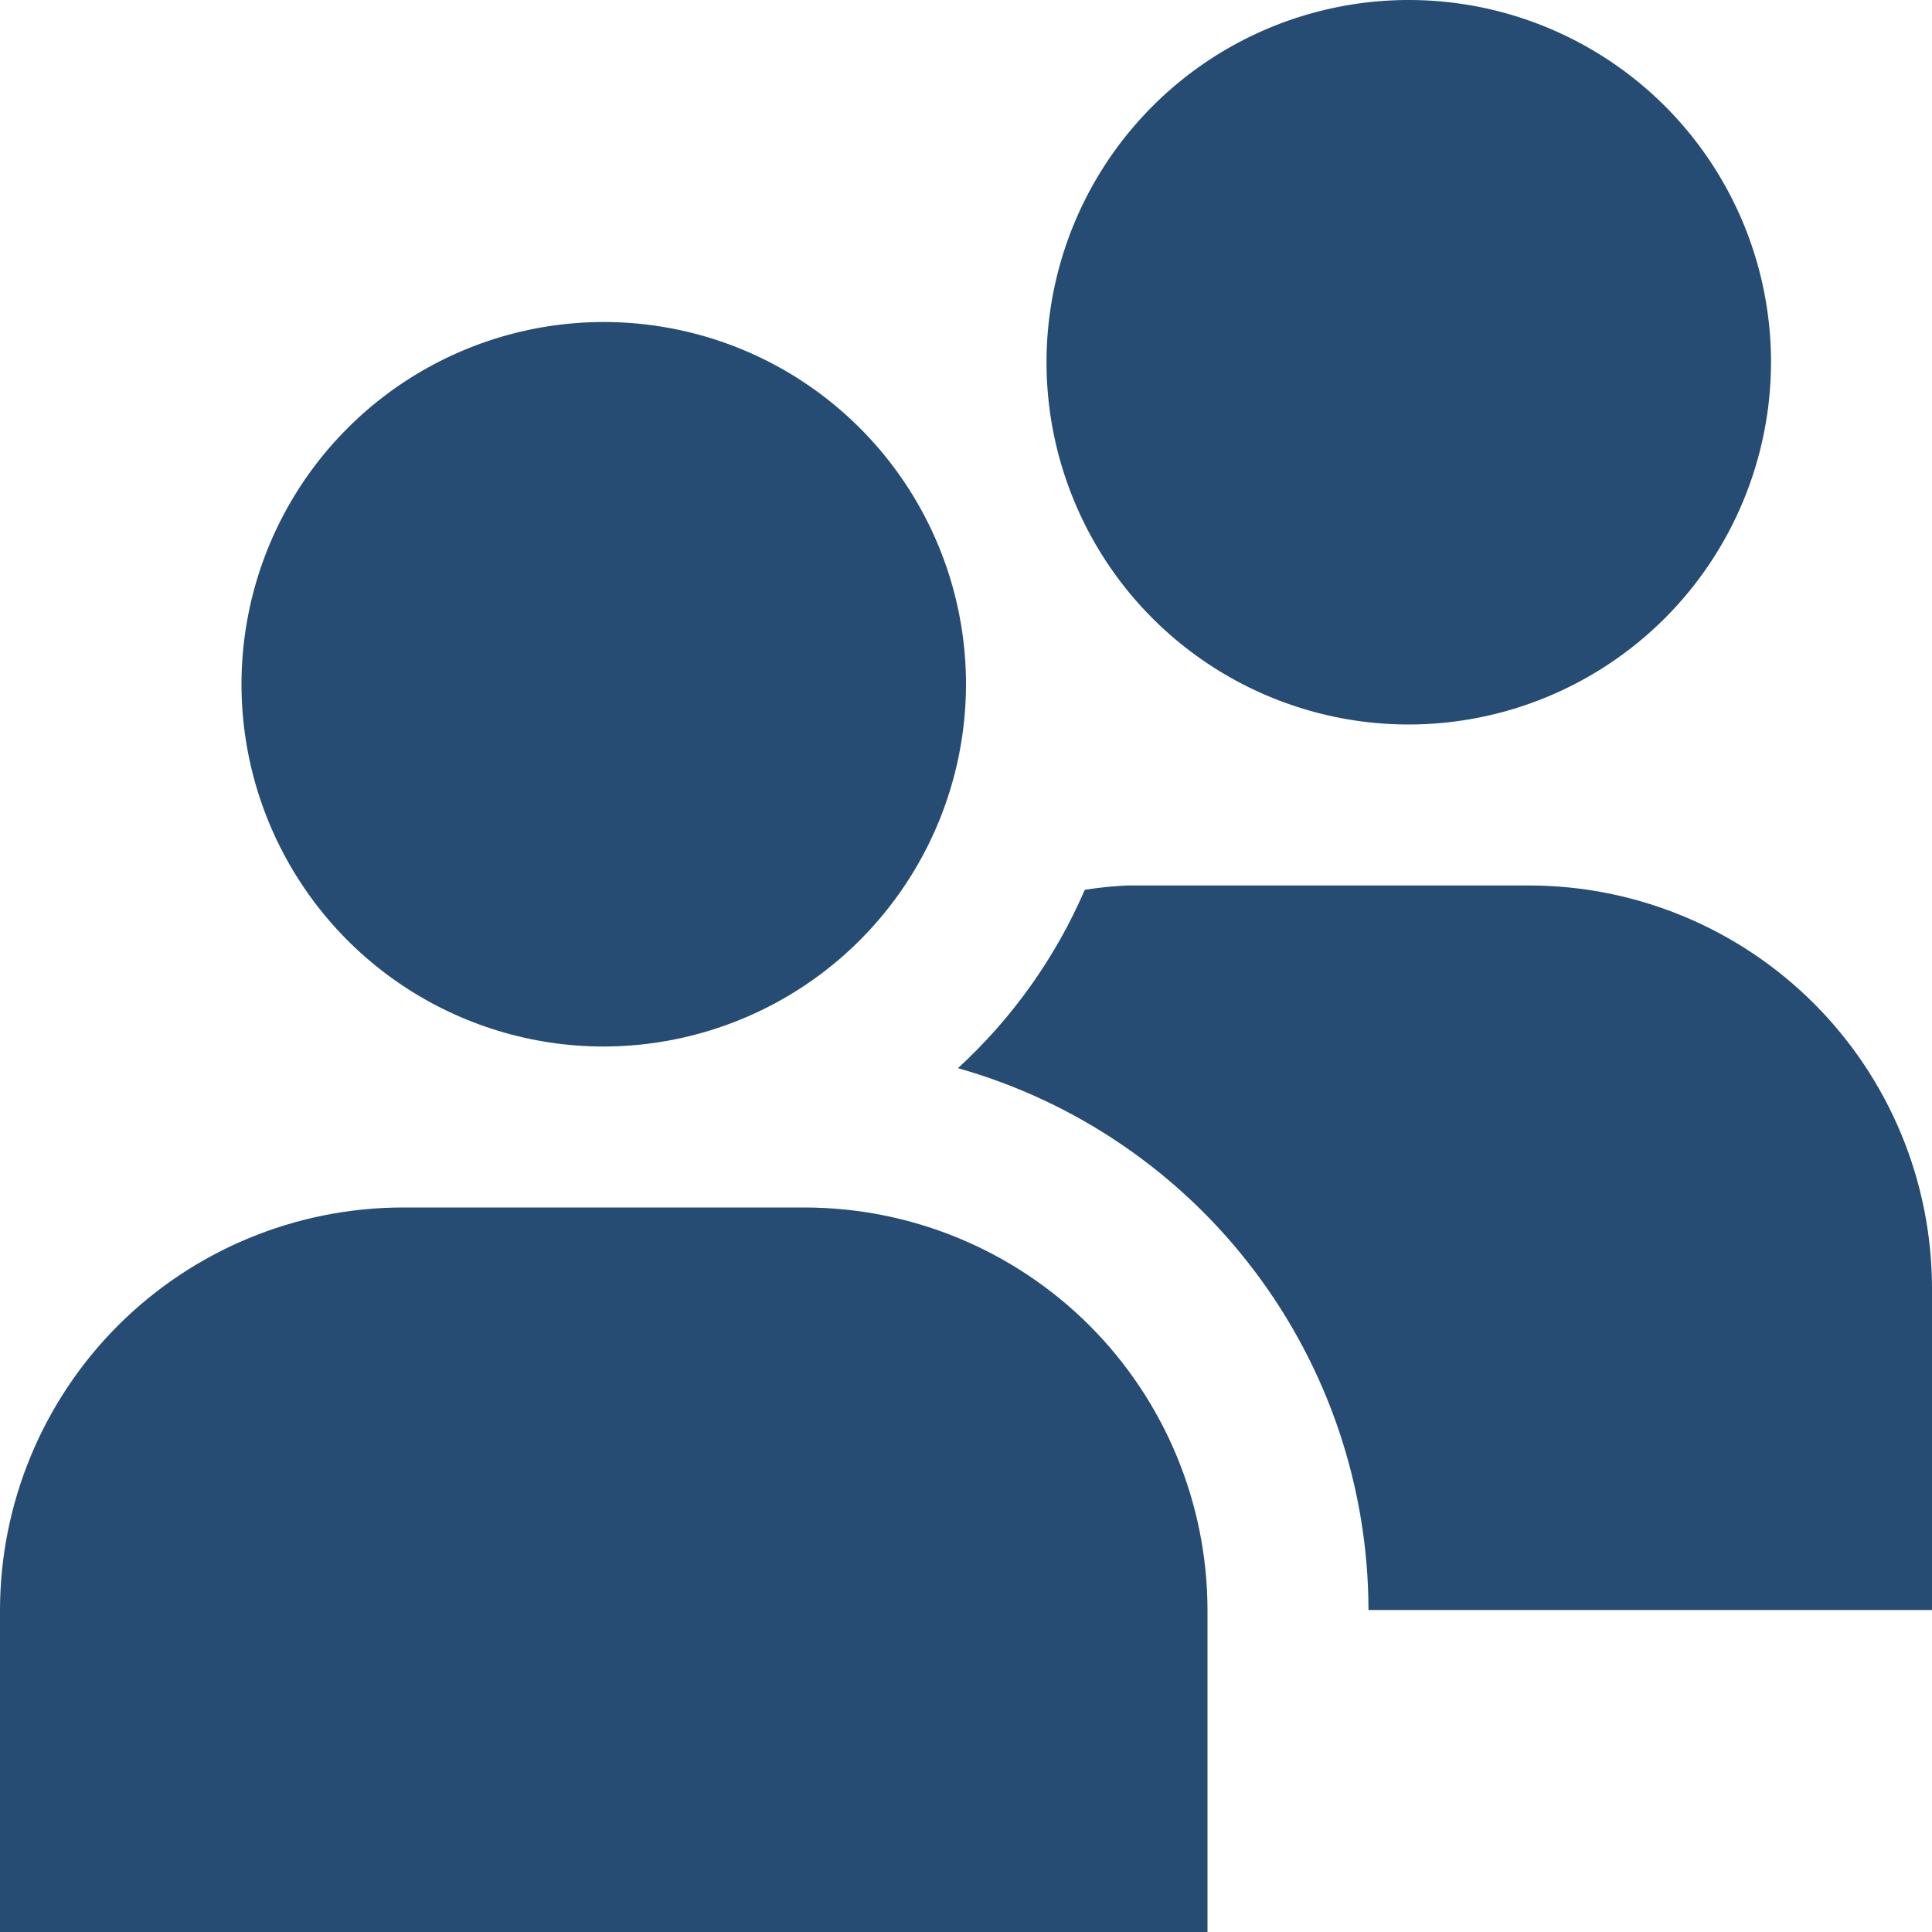 <?xml version="1.0" encoding="UTF-8"?>
<svg xmlns="http://www.w3.org/2000/svg" width="25" height="25" viewBox="0 0 25 25" fill="none">
  <g clip-path="url(#clip0_60_716)">
    <path d="M7.812 13.542C6.885 13.542 5.979 13.267 5.208 12.752C4.437 12.237 3.837 11.505 3.482 10.648C3.127 9.791 3.034 8.849 3.215 7.94C3.396 7.03 3.842 6.195 4.498 5.54C5.154 4.884 5.989 4.438 6.898 4.257C7.807 4.076 8.75 4.169 9.606 4.523C10.463 4.878 11.195 5.479 11.71 6.25C12.225 7.021 12.5 7.927 12.5 8.854C12.499 10.097 12.004 11.288 11.126 12.167C10.247 13.046 9.055 13.54 7.812 13.542ZM15.625 20.833C15.623 19.453 15.074 18.129 14.098 17.152C13.121 16.176 11.797 15.627 10.417 15.625H5.208C3.828 15.627 2.504 16.176 1.527 17.152C0.551 18.129 0.002 19.453 0 20.833L0 25H15.625V20.833ZM18.229 9.375C17.302 9.375 16.396 9.1 15.625 8.585C14.854 8.07 14.253 7.338 13.899 6.481C13.544 5.625 13.451 4.682 13.632 3.773C13.813 2.864 14.259 2.029 14.915 1.373C15.57 0.717 16.405 0.271 17.315 0.09C18.224 -0.091 19.166 0.002 20.023 0.357C20.88 0.712 21.612 1.312 22.127 2.083C22.642 2.854 22.917 3.76 22.917 4.688C22.915 5.93 22.421 7.122 21.542 8.001C20.663 8.879 19.472 9.374 18.229 9.375ZM19.792 11.458H14.583C14.4 11.467 14.218 11.485 14.037 11.514C13.659 12.39 13.099 13.177 12.396 13.822C13.923 14.254 15.268 15.172 16.227 16.438C17.185 17.703 17.706 19.246 17.708 20.833H25V16.667C24.998 15.286 24.449 13.962 23.473 12.986C22.496 12.009 21.172 11.46 19.792 11.458Z" fill="#264C73"></path>
  </g>
  <defs>
    <clipPath id="clip0_60_716">
      <rect width="25" height="25" fill="white"></rect>
    </clipPath>
  </defs>
</svg>
